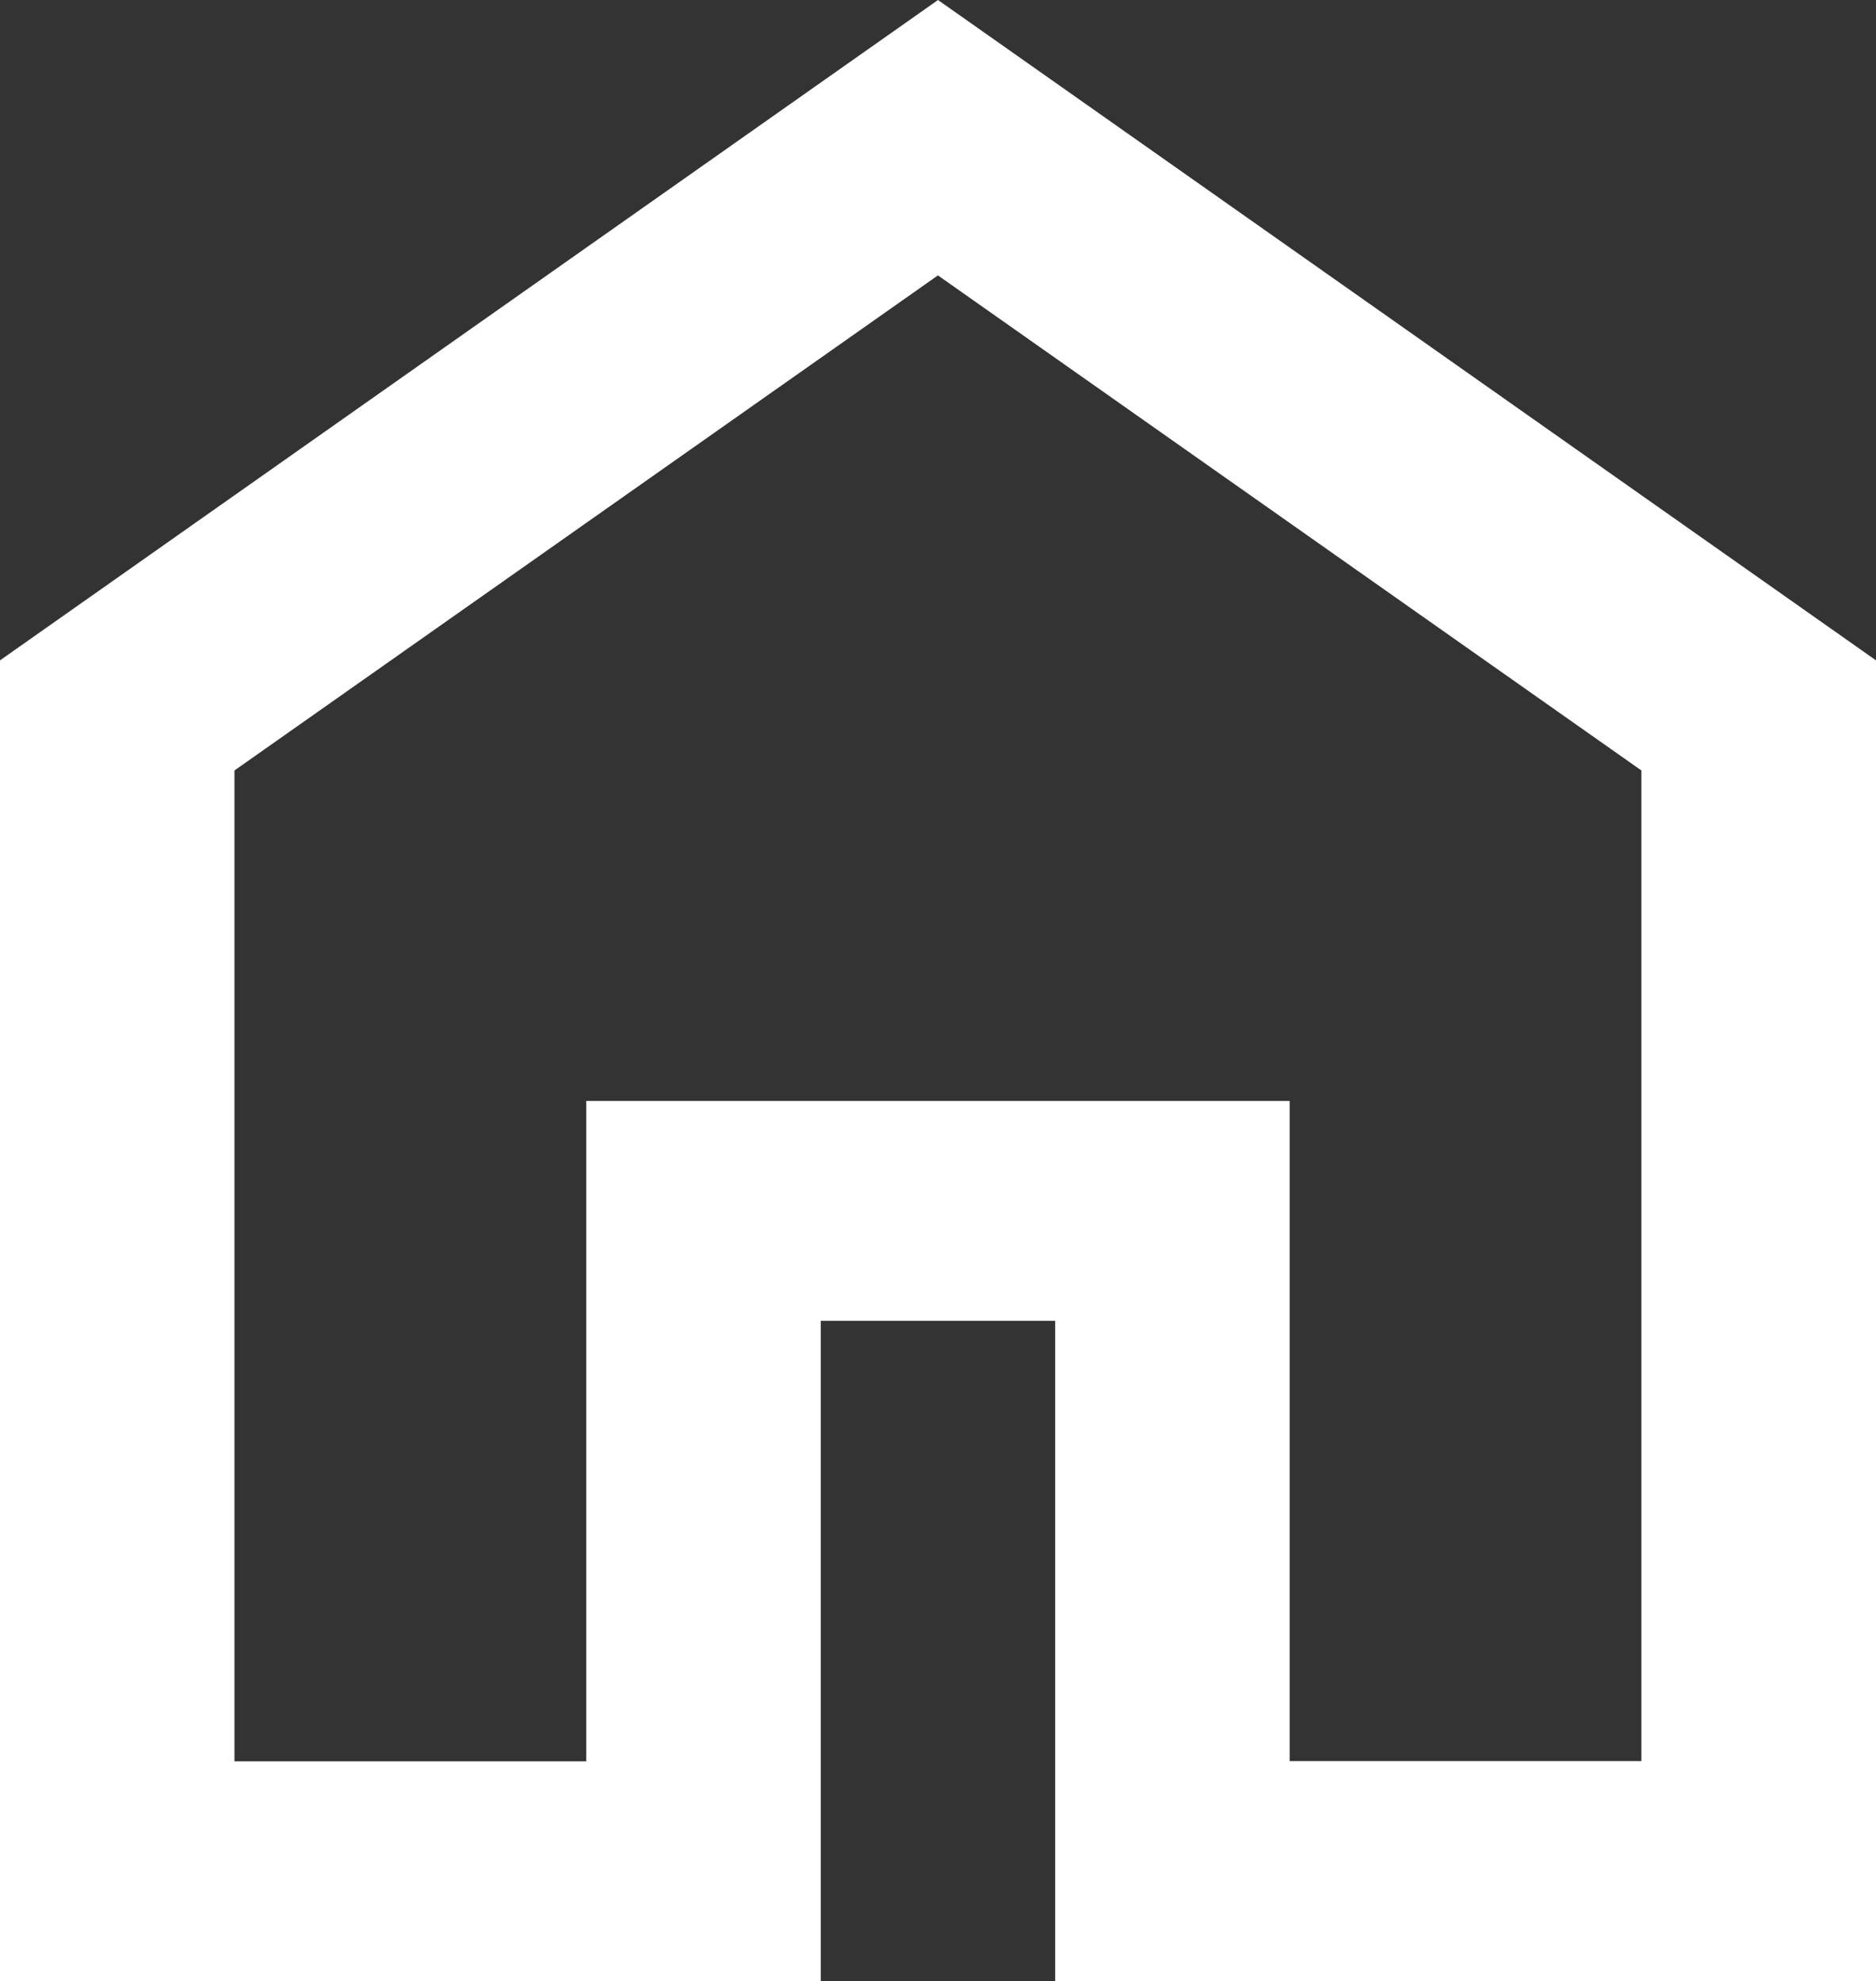 <svg xmlns="http://www.w3.org/2000/svg" width="25.388" height="26.812" viewBox="0 0 25.388 26.812">
  <rect x="0" y="0" width="25.388" height="26.812" fill="#333333" stroke="none"/>
  <path id="Path_181" data-name="Path 181" d="M3.173,10.427l9.52-6.7,9.52,6.7V23.833h-4.76V14.9H7.934v8.937H3.173ZM12.694,0,0,8.937V26.812H11.107V17.875H14.28v8.937H25.388V8.937Z" fill="#fff"/>
</svg>
